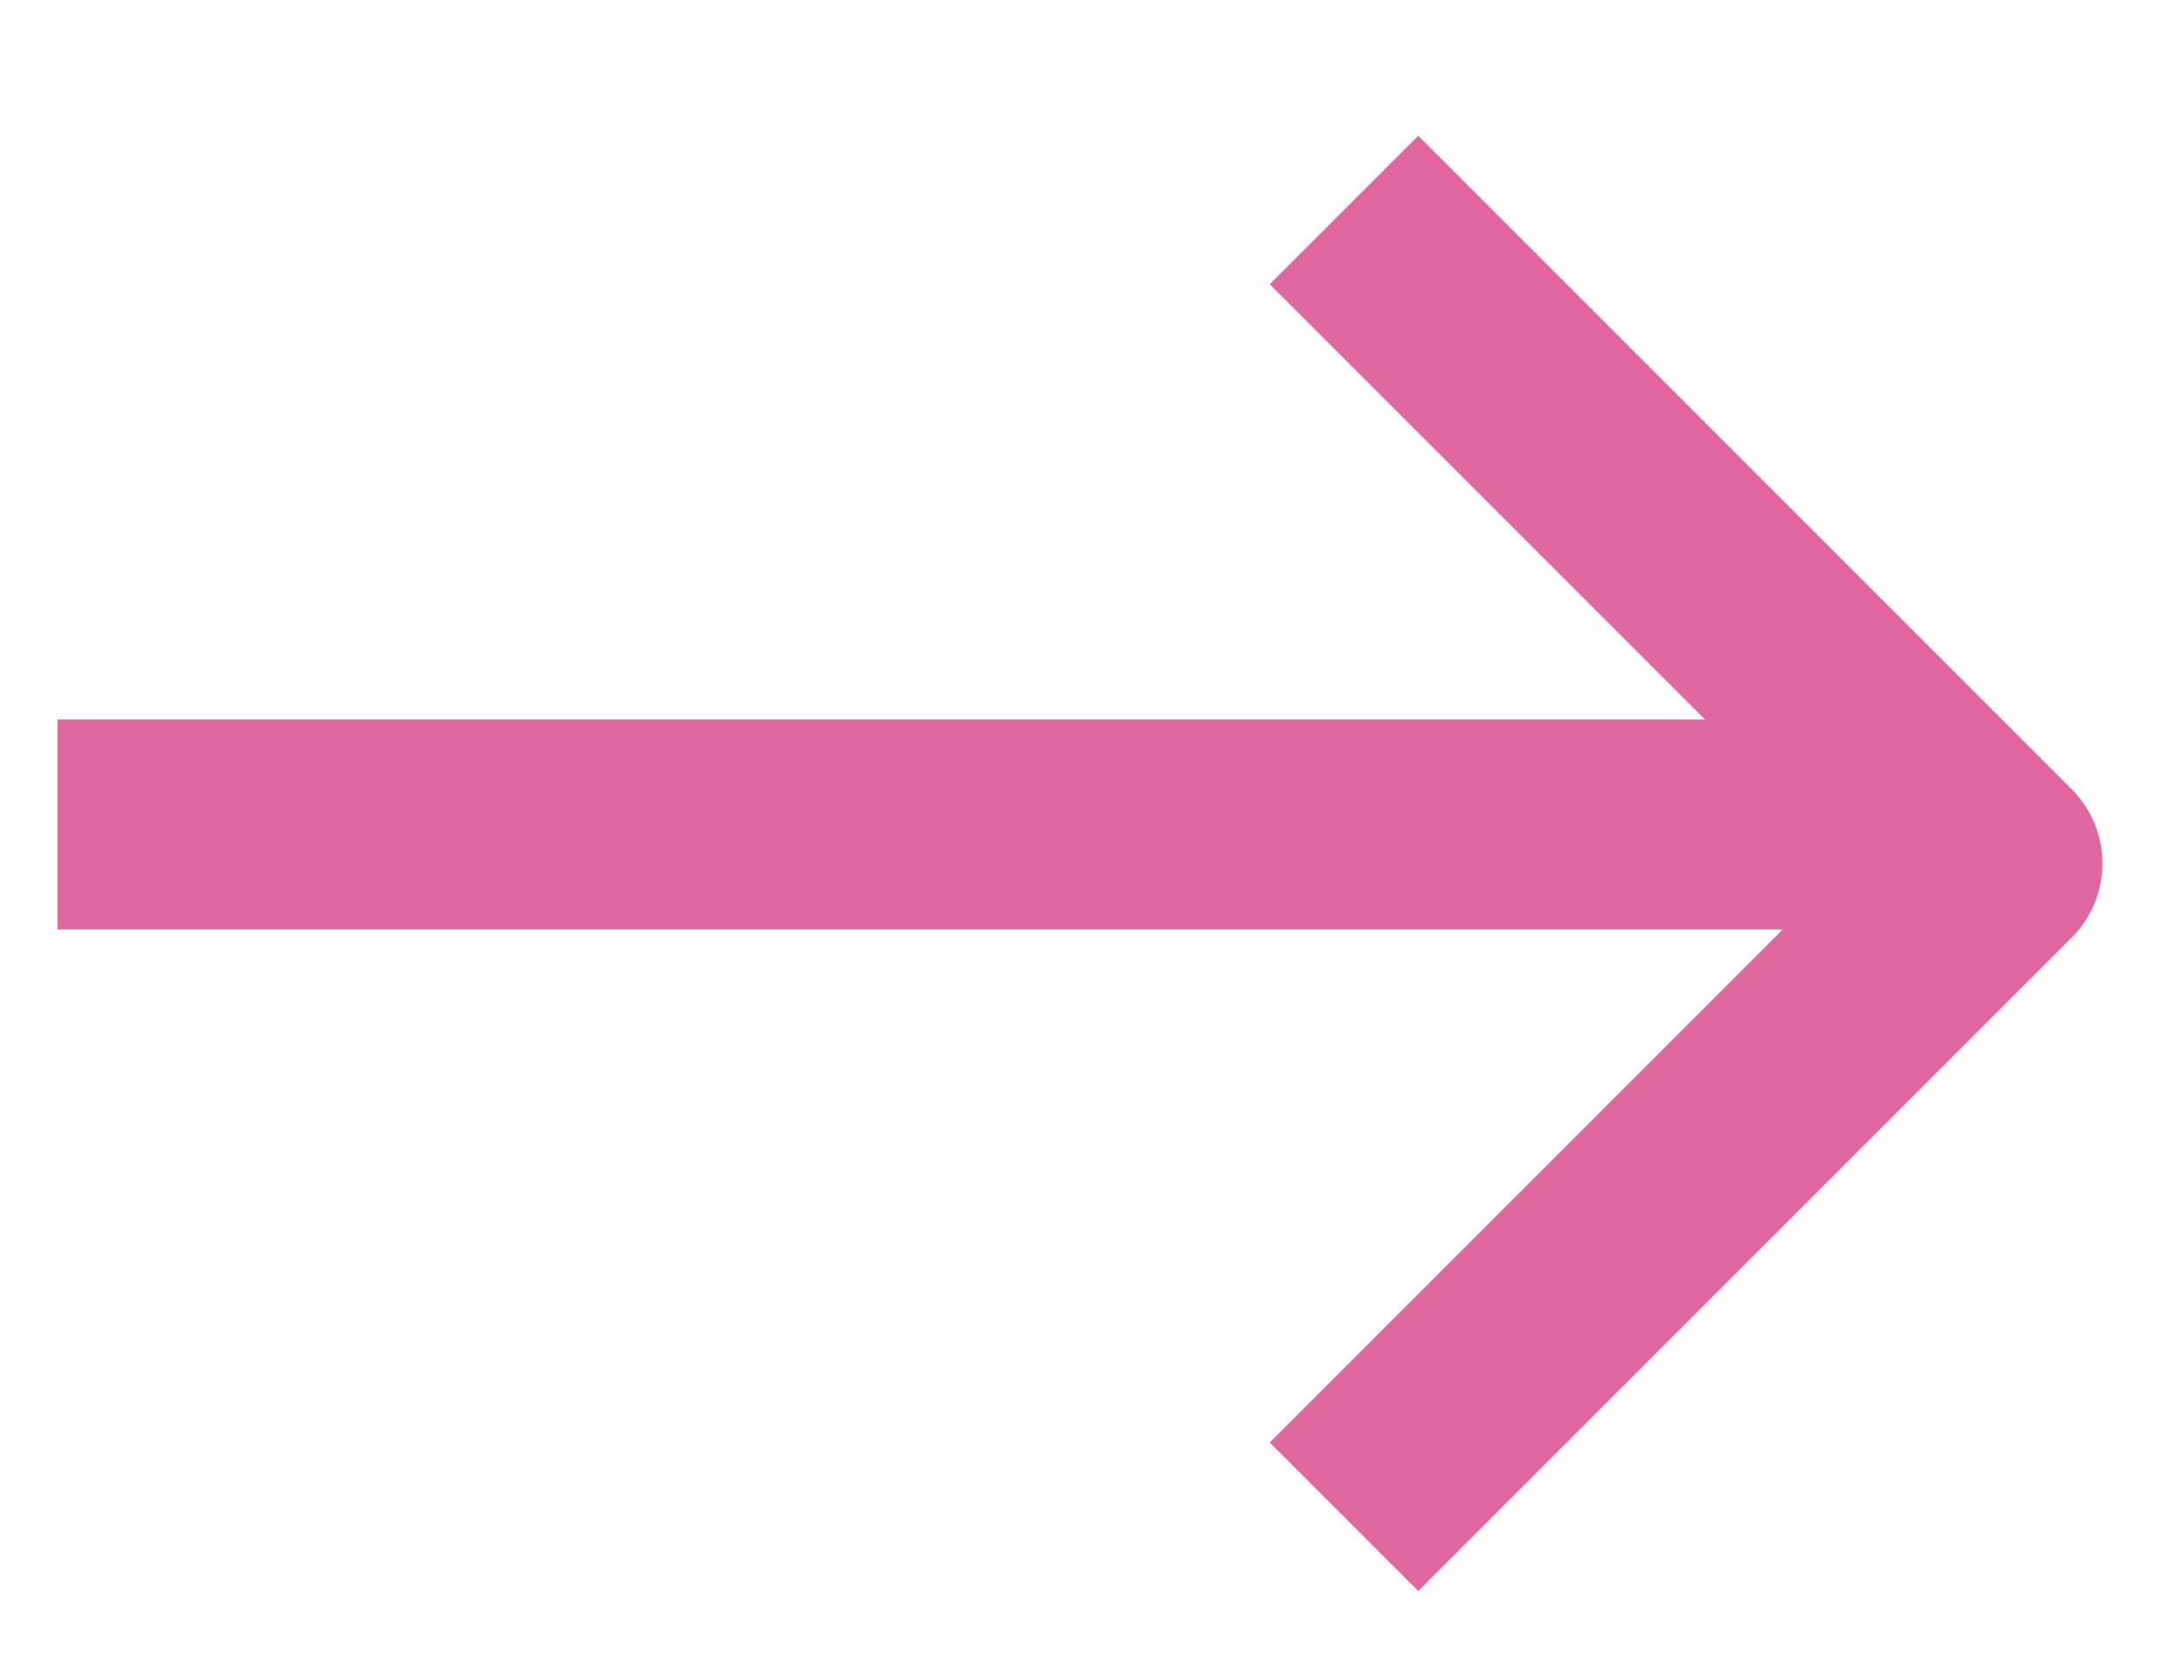 <?xml version="1.0" encoding="UTF-8"?> <svg xmlns="http://www.w3.org/2000/svg" width="26" height="20" viewBox="0 0 26 20" fill="none"> <g clip-path="url(#clip0_2_9609)"> <path d="M23.314 9.814H0.686" stroke="#E0669F" stroke-width="2.5" stroke-linejoin="round"></path> <path d="M16 2.5L23.778 10.278L16 18.056" stroke="#E0669F" stroke-width="2.5" stroke-linejoin="round"></path> </g> <defs> <clipPath id="clip0_2_9609"> <rect width="26" height="19" fill="white" transform="translate(0 0.5)"></rect> </clipPath> </defs> </svg> 